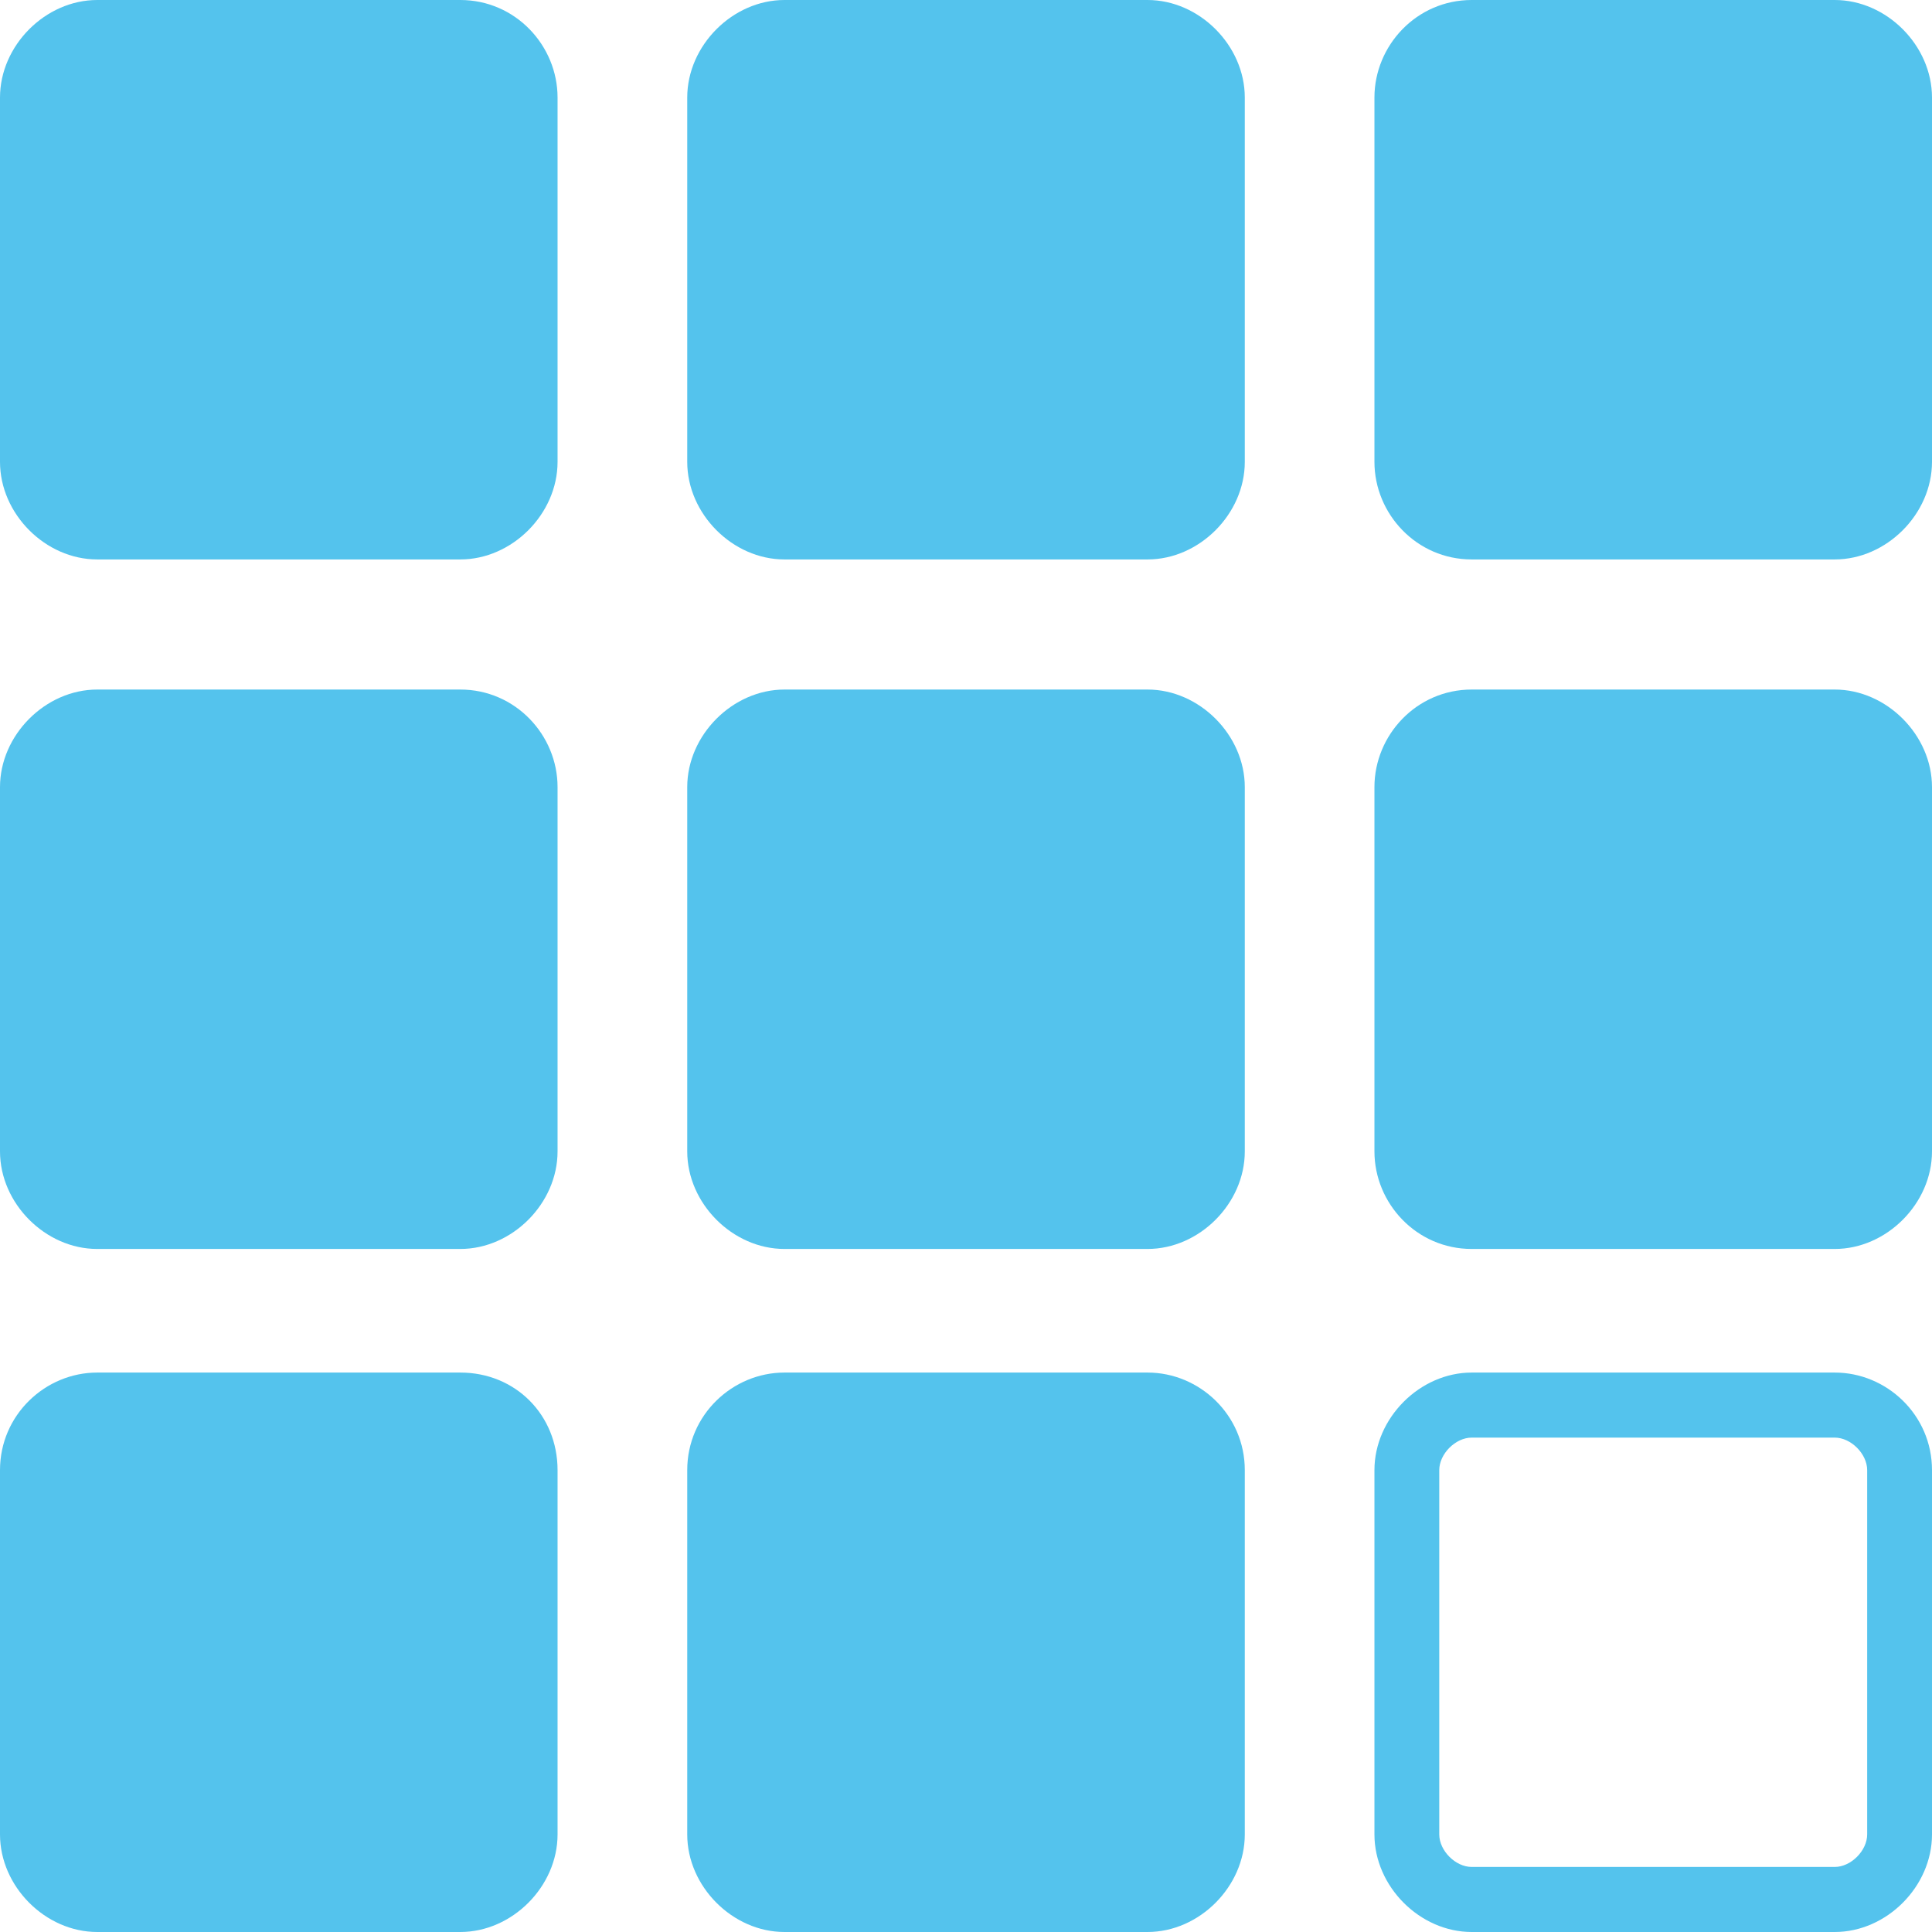 <svg width="76" height="76" viewBox="0 0 76 76" fill="none" xmlns="http://www.w3.org/2000/svg">
<path d="M18.107 22.007H3.825C1.785 22.007 0 20.215 0 18.168V3.838C0 1.791 1.785 0 3.825 0H18.107C20.275 0 21.933 1.791 21.933 3.838V18.168C21.933 20.215 20.148 22.007 18.107 22.007Z" fill="#54C3ED"/>
<path d="M45.141 22.007H30.859C28.819 22.007 27.034 20.215 27.034 18.168V3.838C27.034 1.791 28.819 0 30.859 0H45.141C47.181 0 48.967 1.791 48.967 3.838V18.168C48.967 20.215 47.181 22.007 45.141 22.007Z" fill="#54C3ED"/>
<path d="M72.174 22.007H57.893C55.725 22.007 54.067 20.215 54.067 18.168V3.838C54.067 1.791 55.725 0 57.893 0H72.174C74.215 0 76 1.791 76 3.838V18.168C76 20.215 74.215 22.007 72.174 22.007Z" fill="#54C3ED"/>
<path d="M18.107 49.131H3.825C1.785 49.131 0 47.34 0 45.293V30.963C0 28.916 1.785 27.125 3.825 27.125H18.107C20.275 27.125 21.933 28.916 21.933 30.963V45.293C21.933 47.34 20.148 49.131 18.107 49.131Z" fill="#54C3ED"/>
<path d="M45.141 49.131H30.859C28.819 49.131 27.034 47.34 27.034 45.293V30.963C27.034 28.916 28.819 27.125 30.859 27.125H45.141C47.181 27.125 48.967 28.916 48.967 30.963V45.293C48.967 47.34 47.181 49.131 45.141 49.131Z" fill="#54C3ED"/>
<path d="M72.174 49.131H57.893C55.725 49.131 54.067 47.34 54.067 45.293V30.963C54.067 28.916 55.725 27.125 57.893 27.125H72.174C74.215 27.125 76 28.916 76 30.963V45.293C76 47.34 74.215 49.131 72.174 49.131Z" fill="#54C3ED"/>
<path d="M18.107 76H3.825C1.785 76 0 74.209 0 72.162V57.831C0 55.657 1.785 53.993 3.825 53.993H18.107C20.275 53.993 21.933 55.657 21.933 57.831V72.162C21.933 74.209 20.148 76 18.107 76Z" fill="#54C3ED"/>
<path d="M45.141 76H30.859C28.819 76 27.034 74.209 27.034 72.162V57.831C27.034 55.657 28.819 53.993 30.859 53.993H45.141C47.181 53.993 48.967 55.657 48.967 57.831V72.162C48.967 74.209 47.181 76 45.141 76Z" fill="#54C3ED"/>
<path d="M72.174 56.552C72.812 56.552 73.45 57.192 73.45 57.831V72.162C73.45 72.801 72.812 73.441 72.174 73.441H57.893C57.255 73.441 56.617 72.801 56.617 72.162V57.831C56.617 57.192 57.255 56.552 57.893 56.552H72.174ZM72.174 53.993H57.893C55.852 53.993 54.067 55.784 54.067 57.831V72.162C54.067 74.209 55.852 76 57.893 76H72.174C74.215 76 76 74.209 76 72.162V57.831C76 55.657 74.215 53.993 72.174 53.993Z" fill="#54C3ED"/>
</svg>
